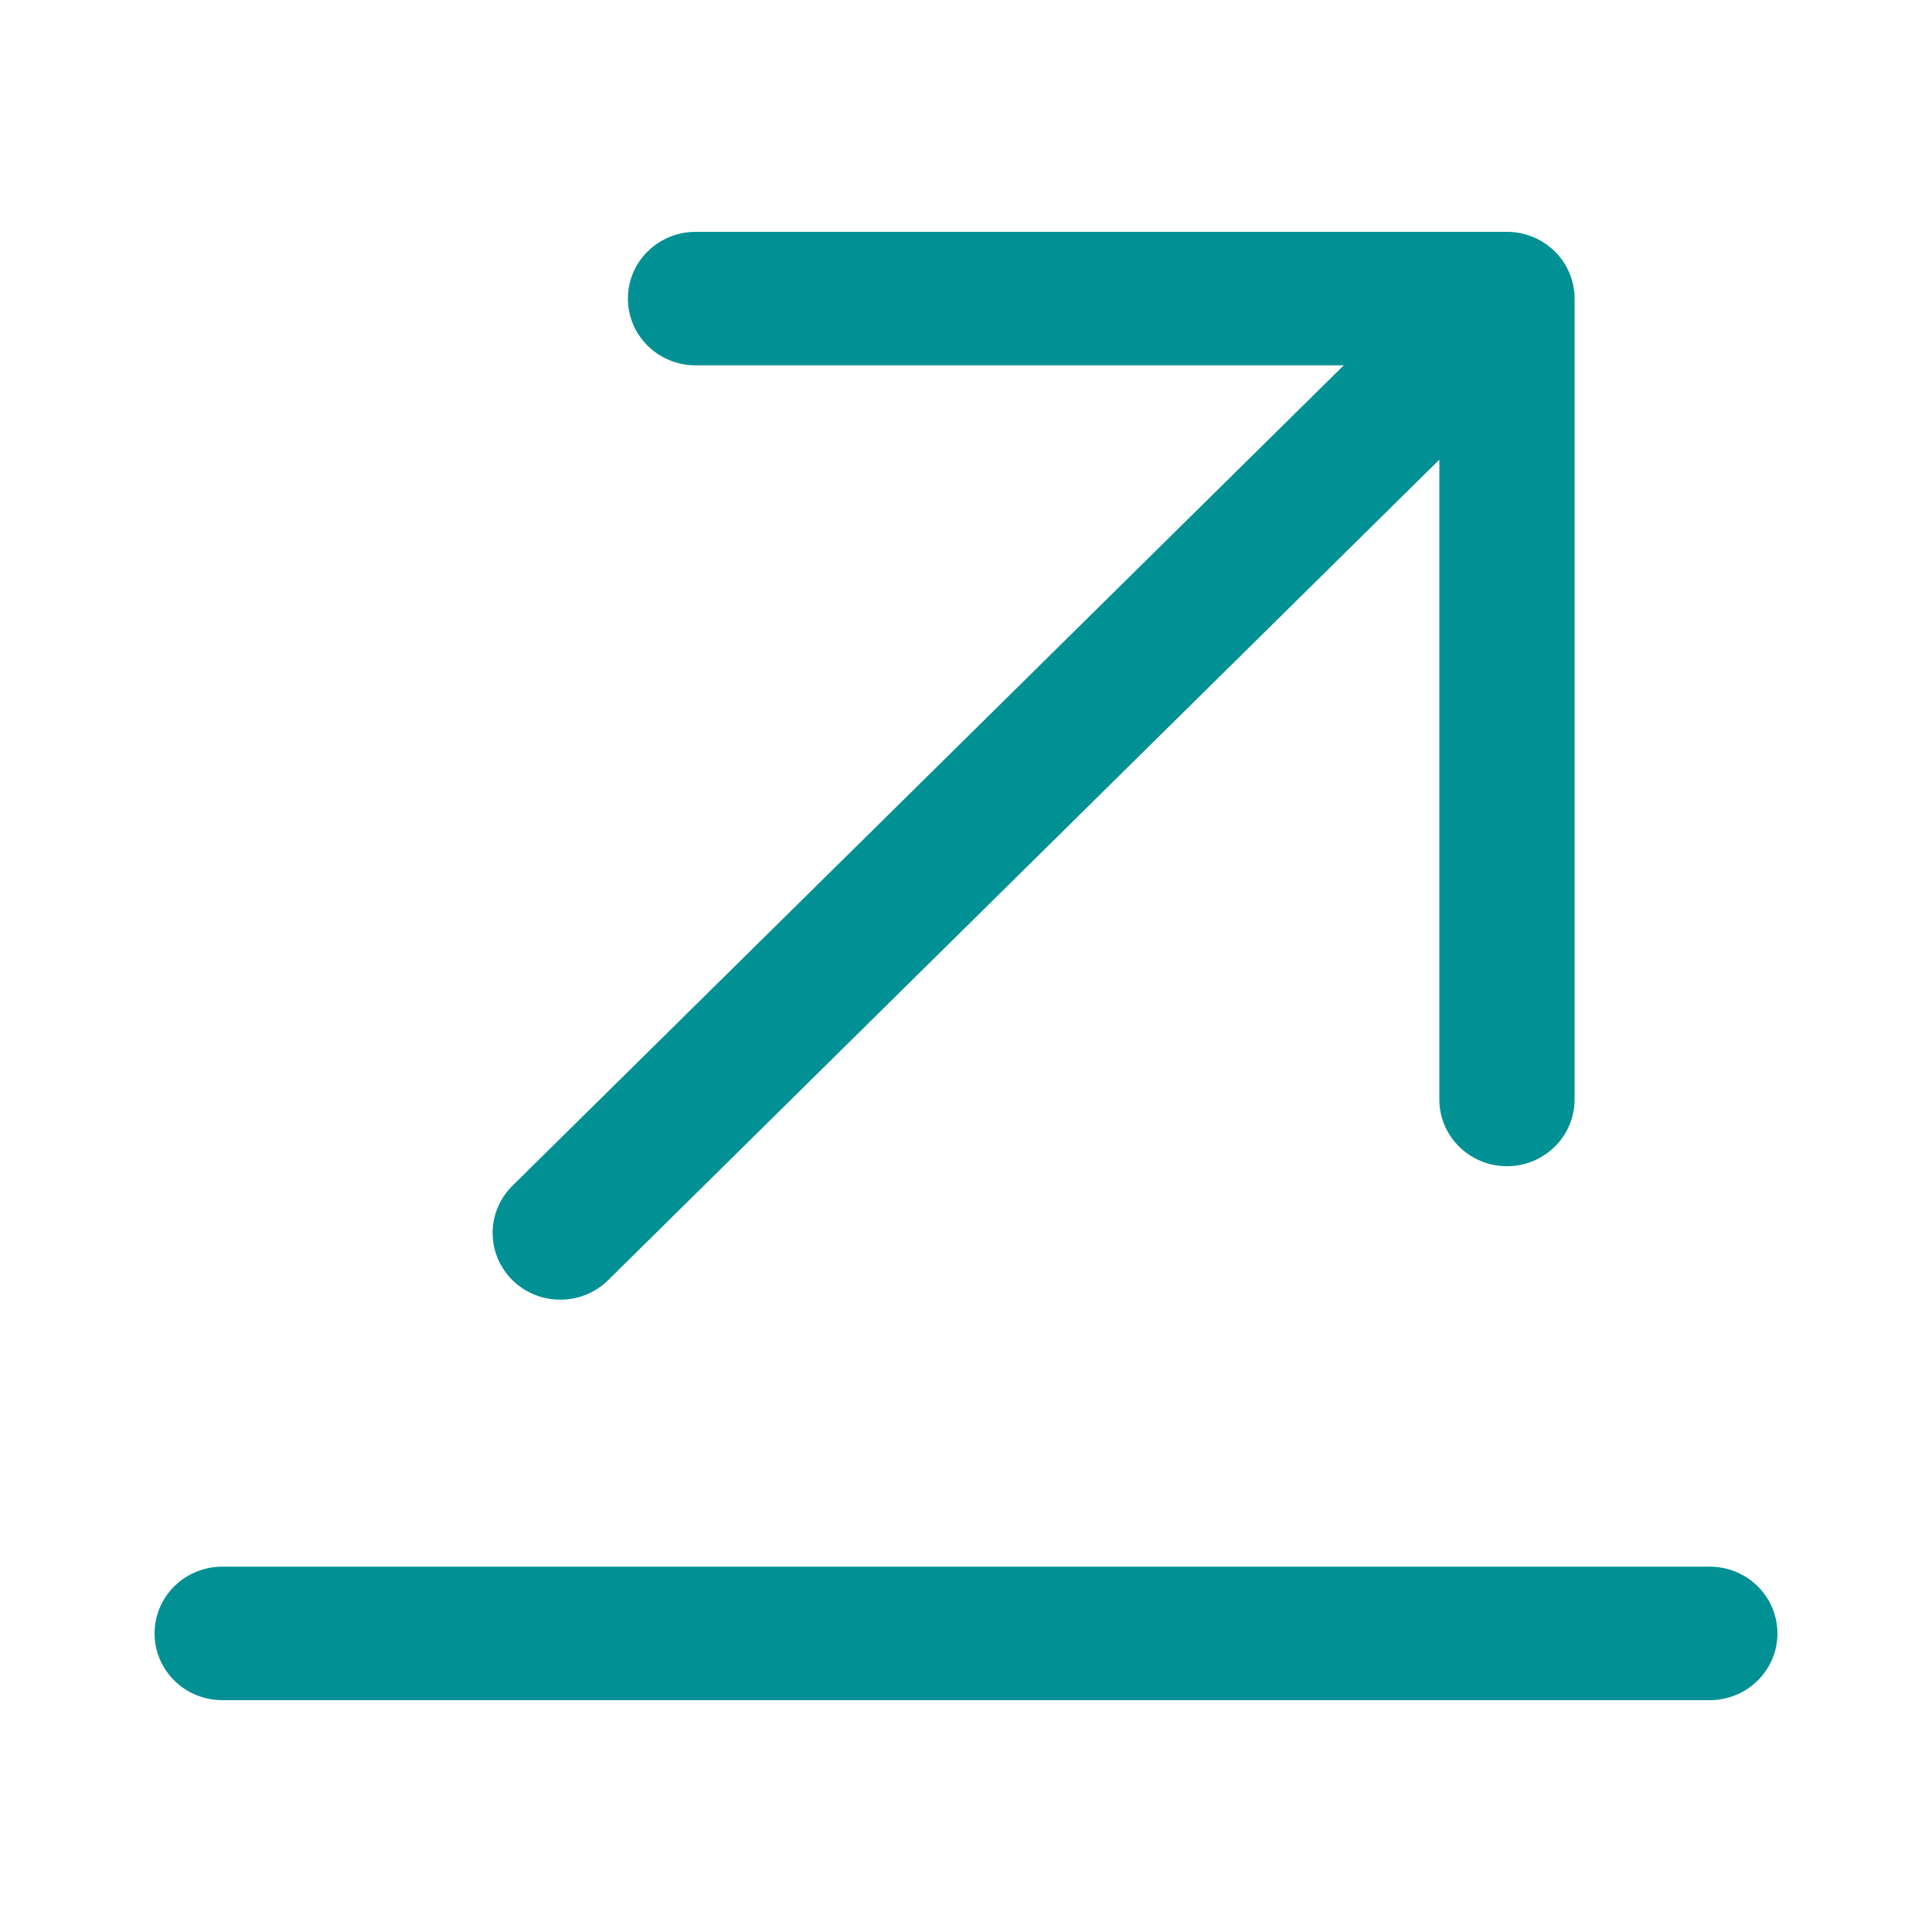 <svg width="50" height="50" viewBox="0 0 50 50" fill="none" xmlns="http://www.w3.org/2000/svg">
<path d="M46 42.273C46 42.731 45.816 43.17 45.487 43.494C45.159 43.818 44.714 44 44.25 44H5.75C5.286 44 4.841 43.818 4.513 43.494C4.184 43.17 4 42.731 4 42.273C4 41.815 4.184 41.375 4.513 41.051C4.841 40.727 5.286 40.545 5.75 40.545H44.25C44.714 40.545 45.159 40.727 45.487 41.051C45.816 41.375 46 41.815 46 42.273ZM14.5 33.636C14.73 33.636 14.957 33.592 15.17 33.505C15.382 33.419 15.575 33.291 15.738 33.131L37.25 11.896V28.454C37.25 28.913 37.434 29.352 37.763 29.676C38.091 30 38.536 30.182 39 30.182C39.464 30.182 39.909 30 40.237 29.676C40.566 29.352 40.75 28.913 40.75 28.454V7.727C40.75 7.269 40.566 6.83 40.237 6.506C39.909 6.182 39.464 6 39 6H18C17.536 6 17.091 6.182 16.763 6.506C16.434 6.83 16.25 7.269 16.25 7.727C16.25 8.185 16.434 8.625 16.763 8.949C17.091 9.273 17.536 9.455 18 9.455H34.776L13.262 30.687C13.017 30.929 12.85 31.236 12.782 31.572C12.715 31.907 12.749 32.255 12.882 32.57C13.014 32.886 13.239 33.156 13.527 33.346C13.815 33.535 14.154 33.637 14.5 33.636Z" fill="#019194"/>
</svg>
